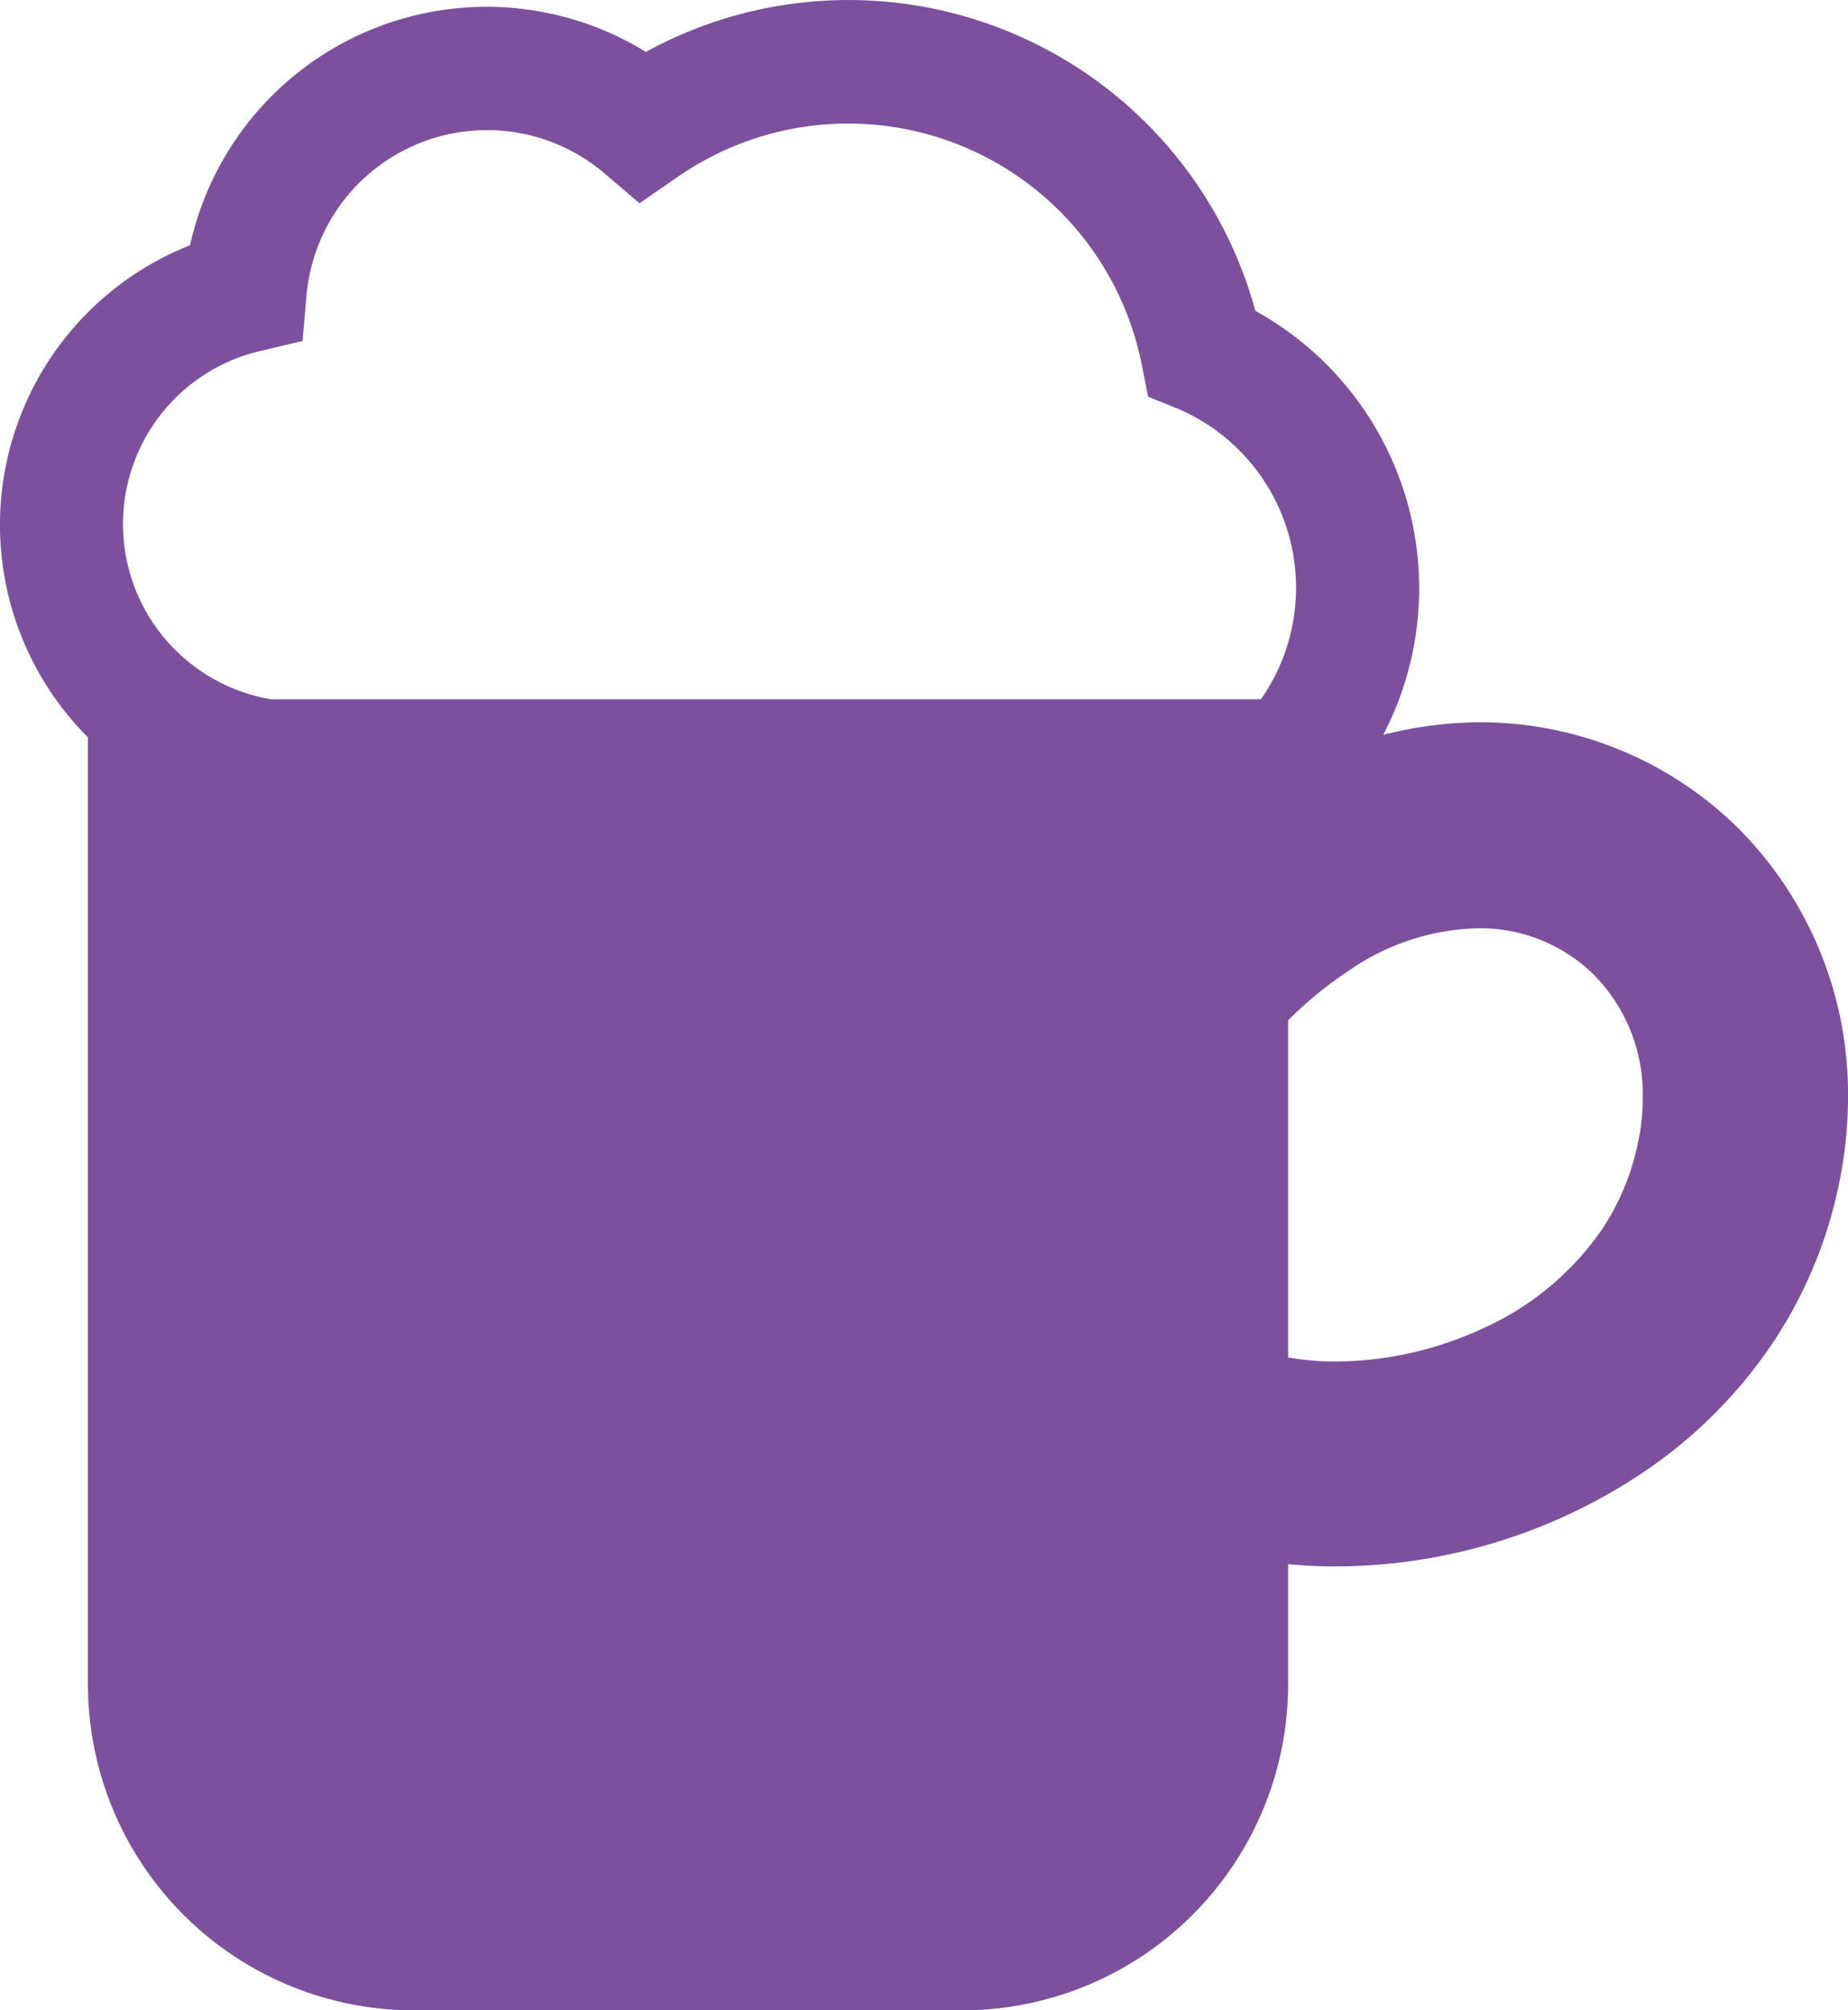 <svg xmlns="http://www.w3.org/2000/svg" width="18.092" height="19.673" viewBox="0 0 18.092 19.673">
  <path id="パス_10704" data-name="パス 10704" d="M17.039,8.126A3.6,3.6,0,0,0,14.47,7.068a3.943,3.943,0,0,0-.928.123A3.1,3.1,0,0,0,12.29,3.042,4.129,4.129,0,0,0,6.323.508,2.973,2.973,0,0,0,1.861,2.4a2.942,2.942,0,0,0-1,4.816V16.48a3.193,3.193,0,0,0,3.193,3.193H9.418a3.193,3.193,0,0,0,3.193-3.193V15.307c.153.014.307.022.462.022a5.434,5.434,0,0,0,3.066-.956,4.65,4.65,0,0,0,1.21-1.222,4.392,4.392,0,0,0,.683-1.715,4.155,4.155,0,0,0,.06-.7,3.679,3.679,0,0,0-1.053-2.609M12.346,6.843H2.653a1.739,1.739,0,0,1-.114-3.406l.423-.1L3,2.9A1.774,1.774,0,0,1,5.909,1.689l.352.3.378-.261a2.93,2.93,0,0,1,4.539,1.842l.062.312L11.532,4a1.905,1.905,0,0,1,.815,2.84M16.051,11.1a2.383,2.383,0,0,1-.371.936,2.812,2.812,0,0,1-1.131.949,3.477,3.477,0,0,1-1.476.339,2.746,2.746,0,0,1-.462-.04v-3.3a3.842,3.842,0,0,1,.616-.5,2.3,2.3,0,0,1,1.243-.4,1.585,1.585,0,0,1,1.143.464,1.667,1.667,0,0,1,.47,1.194,2.131,2.131,0,0,1-.031.361" fill="#7c509d"/>
</svg>
